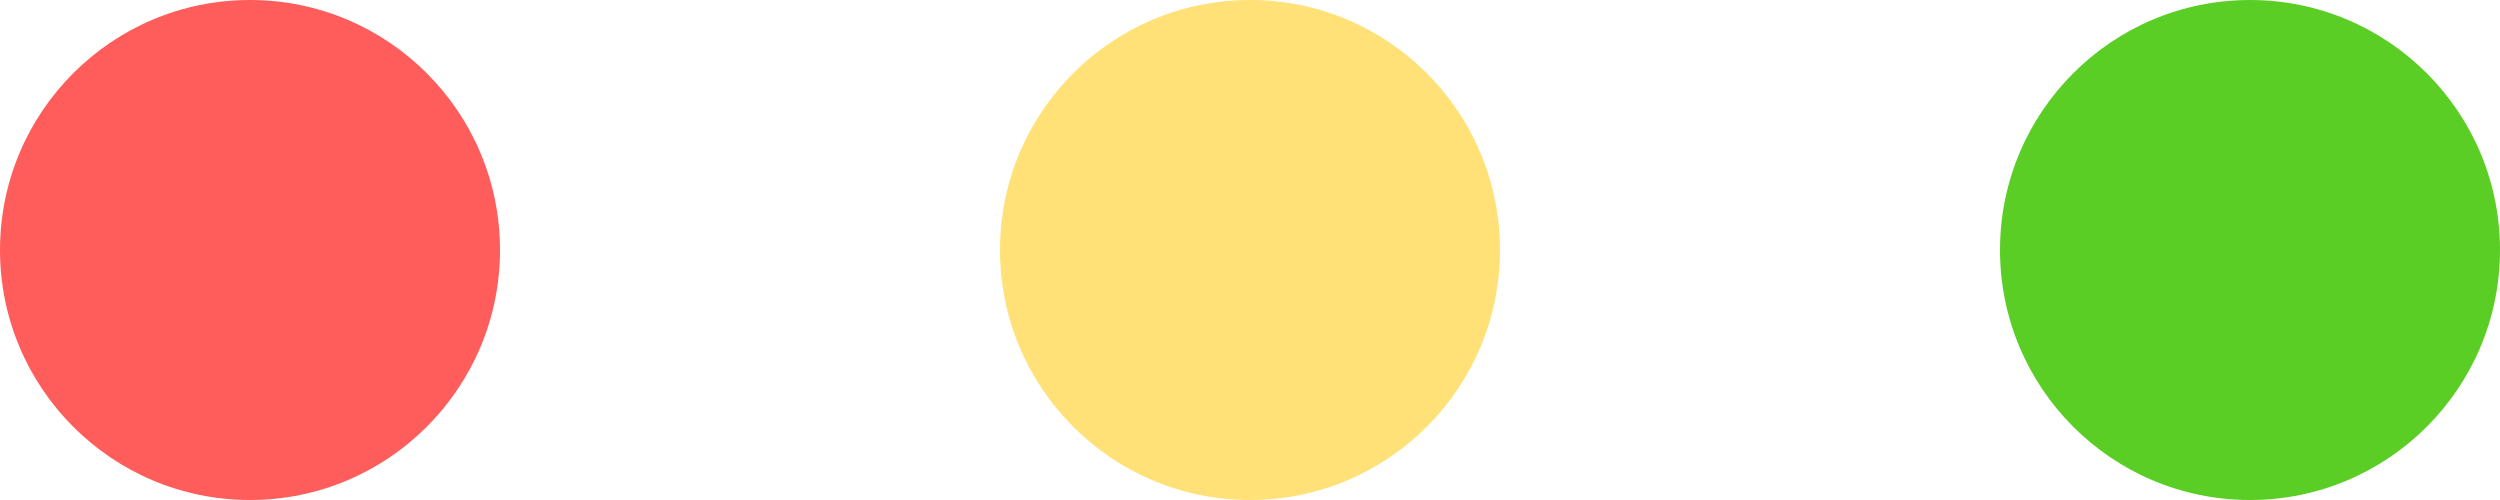 <?xml version="1.0" encoding="UTF-8"?> <svg xmlns="http://www.w3.org/2000/svg" width="80" height="16" viewBox="0 0 80 16" fill="none"> <path d="M16 8C16 12.418 12.418 16 8 16C3.582 16 0 12.418 0 8C0 3.582 3.582 0 8 0C12.418 0 16 3.582 16 8Z" fill="#FF5C5C"></path> <path d="M48 8C48 12.418 44.418 16 40 16C35.582 16 32 12.418 32 8C32 3.582 35.582 0 40 0C44.418 0 48 3.582 48 8Z" fill="#FFE178"></path> <path d="M80 8C80 12.418 76.418 16 72 16C67.582 16 64 12.418 64 8C64 3.582 67.582 0 72 0C76.418 0 80 3.582 80 8Z" fill="#5BCE25"></path> </svg> 